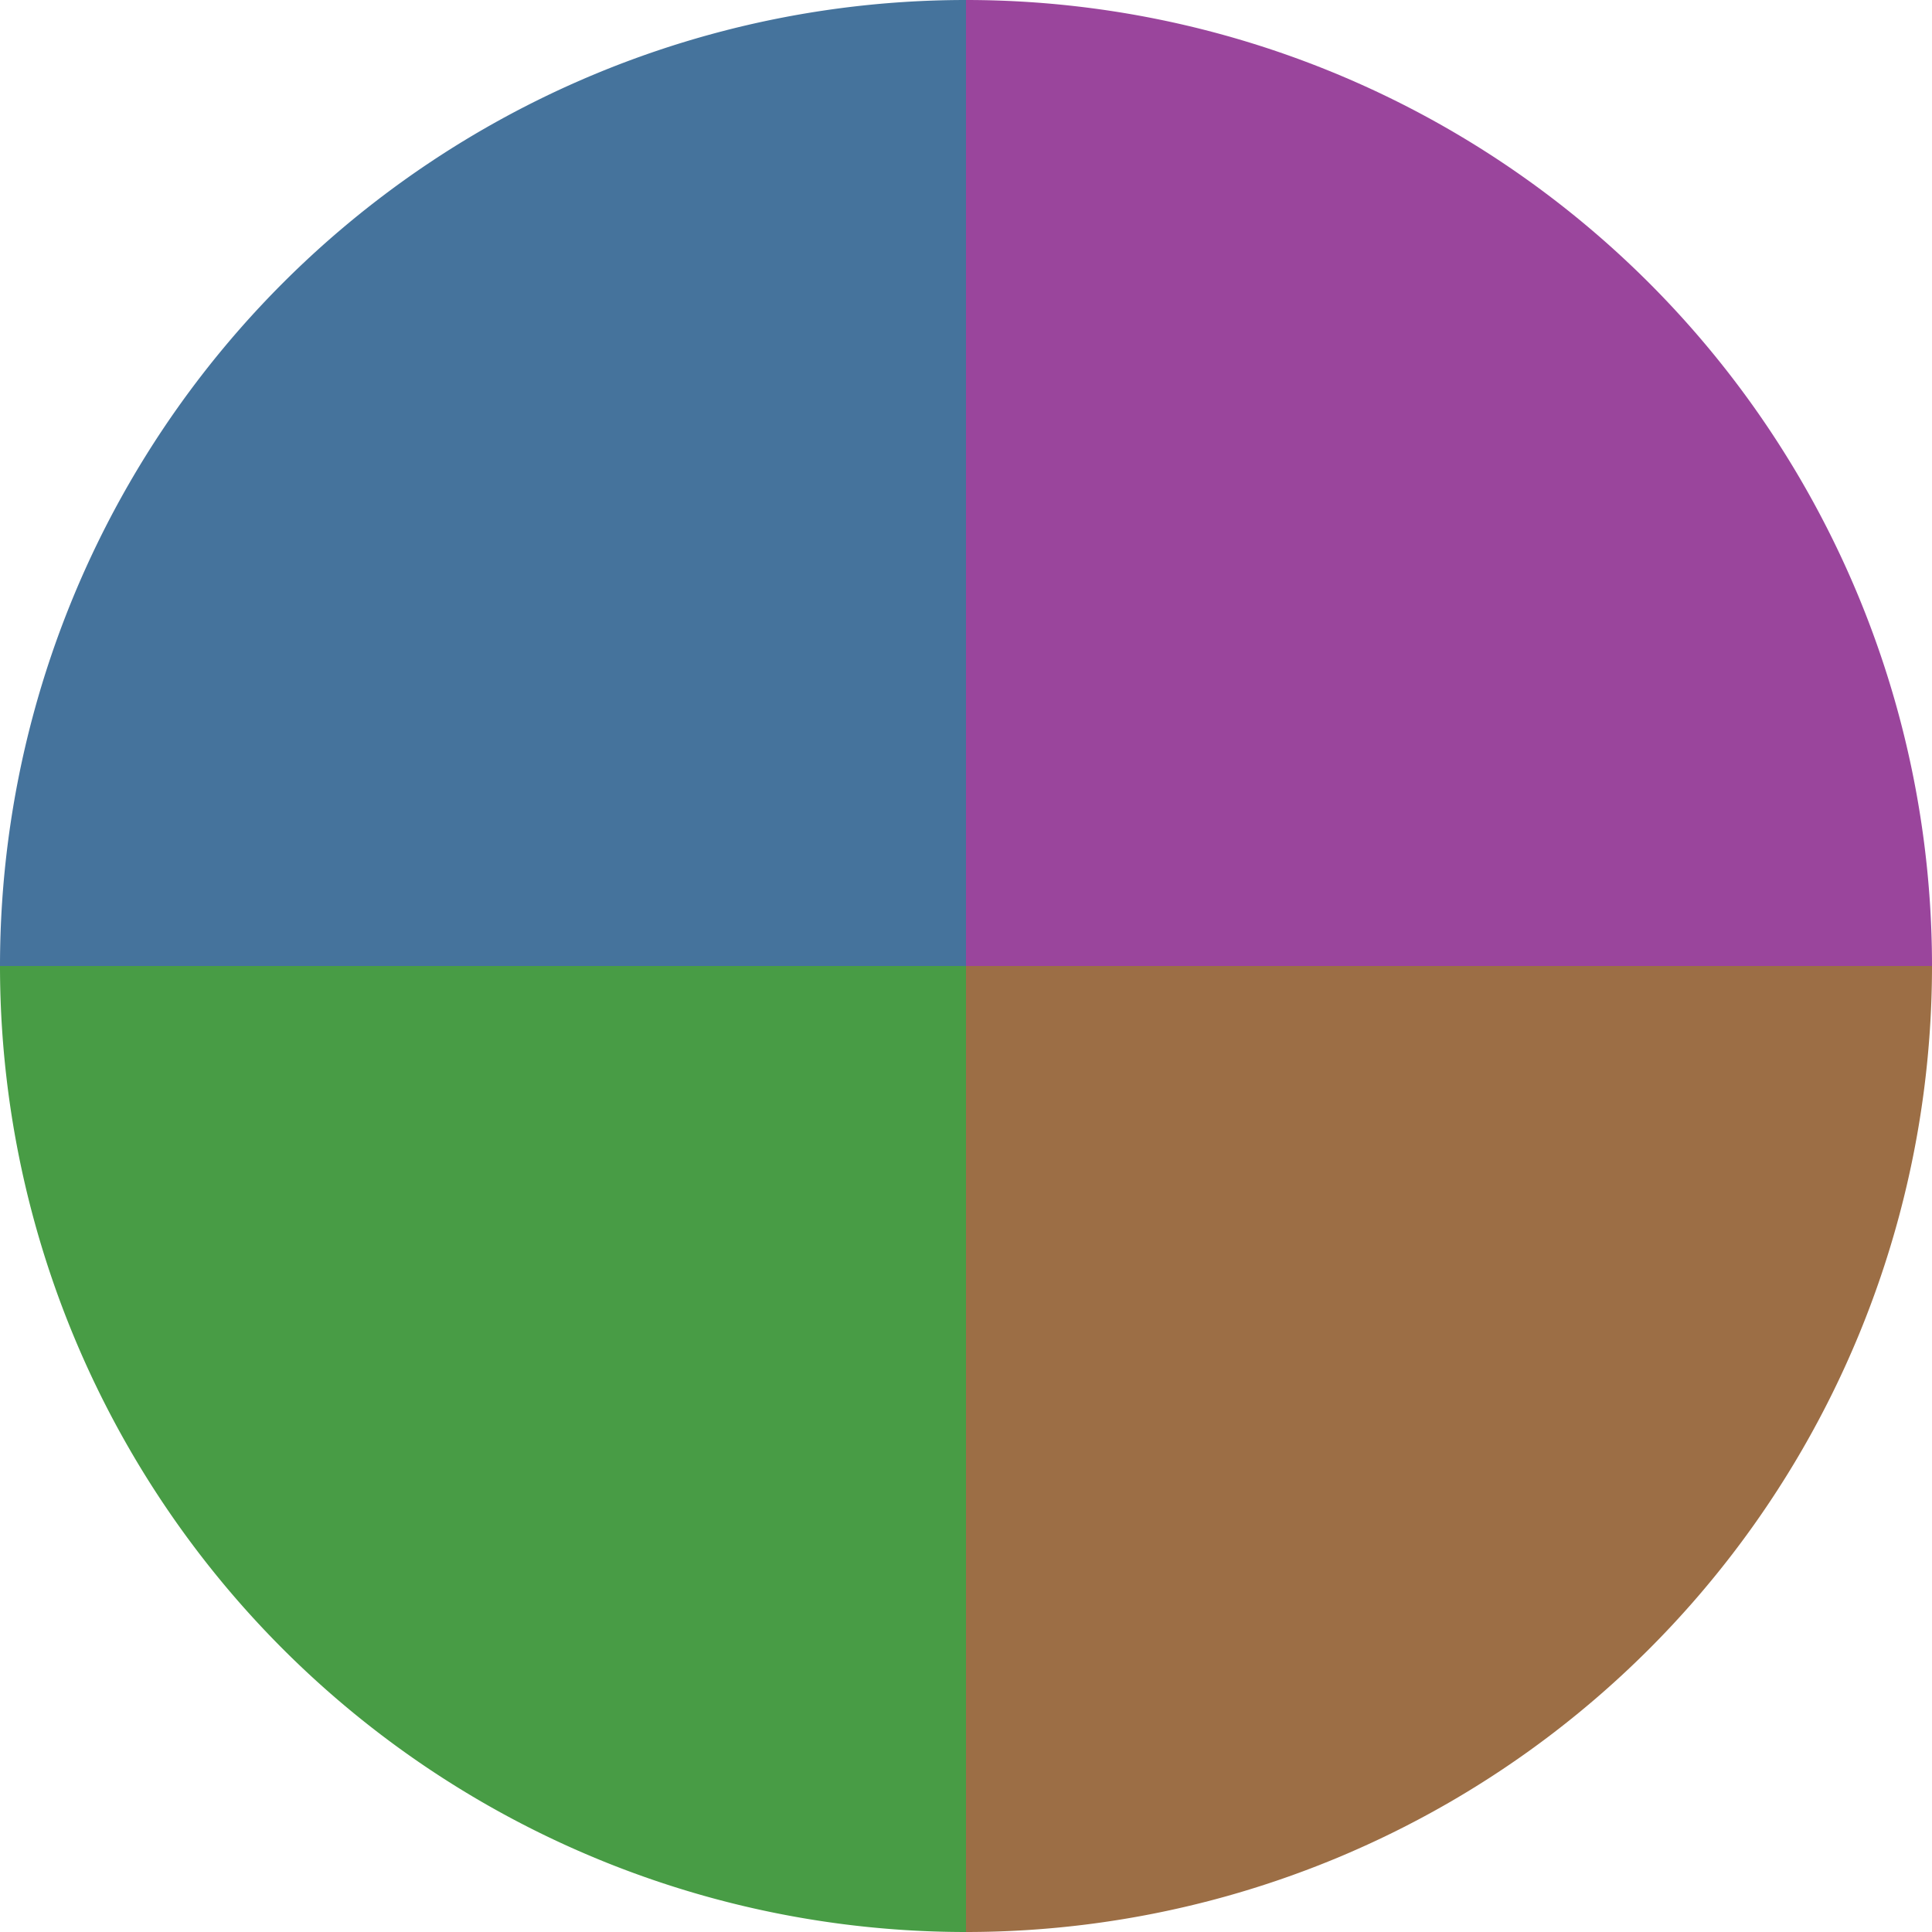 <?xml version="1.0" standalone="no"?>
<svg width="500" height="500" viewBox="-1 -1 2 2" xmlns="http://www.w3.org/2000/svg">
        <path d="M 0 -1 
             A 1,1 0 0,1 1 0             L 0,0
             z" fill="#9a459c" />
            <path d="M 1 0 
             A 1,1 0 0,1 0 1             L 0,0
             z" fill="#9c6e45" />
            <path d="M 0 1 
             A 1,1 0 0,1 -1 0             L 0,0
             z" fill="#489c45" />
            <path d="M -1 0 
             A 1,1 0 0,1 -0 -1             L 0,0
             z" fill="#45739c" />
    </svg>
